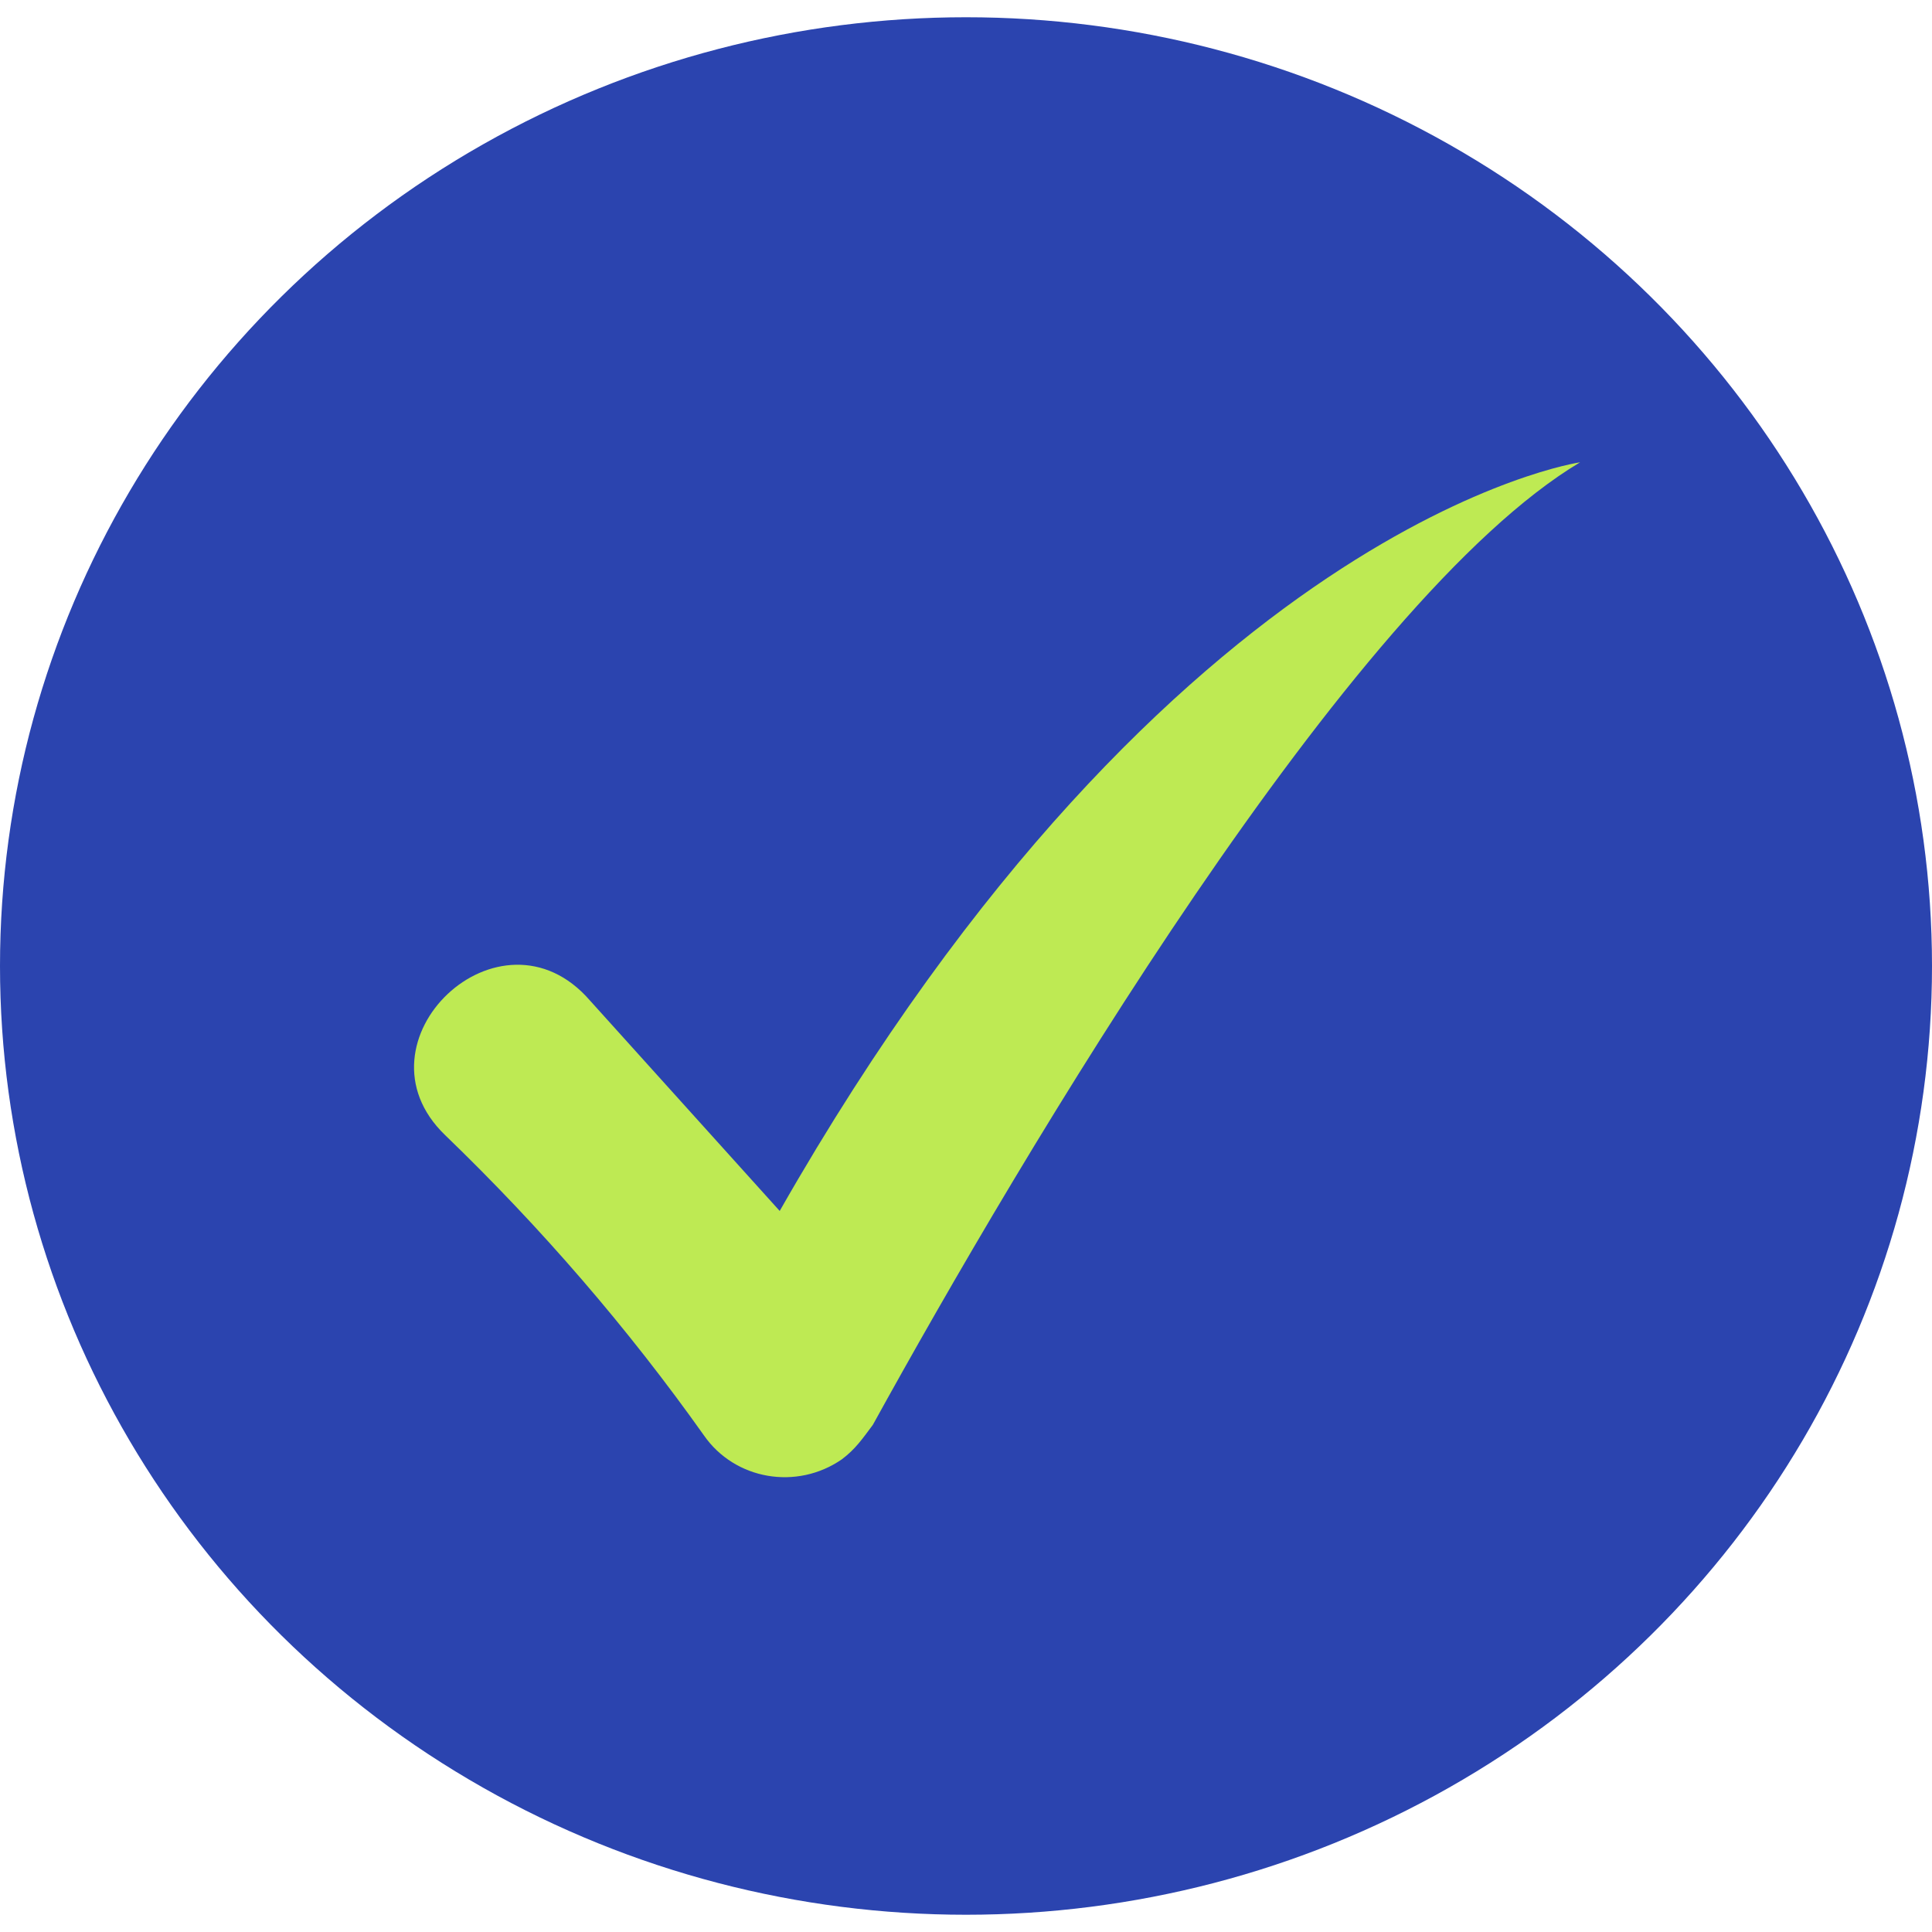 <?xml version="1.0" encoding="UTF-8"?>
<svg enable-background="new 0 0 56 56" version="1.1" viewBox="0 0 56 56" xml:space="preserve" xmlns="http://www.w3.org/2000/svg">
<style type="text/css">
	.st0{fill:#2B44AF;}
	.st1{fill:#BEEA53;}
</style>
<ellipse class="st0" cx="28" cy="28" rx="28" ry="27.5"/>
<path class="st1" d="m12.9 32.9c2.8 2.7 5.3 5.6 7.5 8.7 0.9 1.3 2.7 1.6 4 0.7 0.4-0.3 0.6-0.6 0.9-1 4.3-7.8 13.8-23.9 20.5-27.9 0 0-11.8 1.7-23.2 21.7l-5.5-6.1c-2.6-3-7 1.2-4.2 3.9z"/>
</svg>
